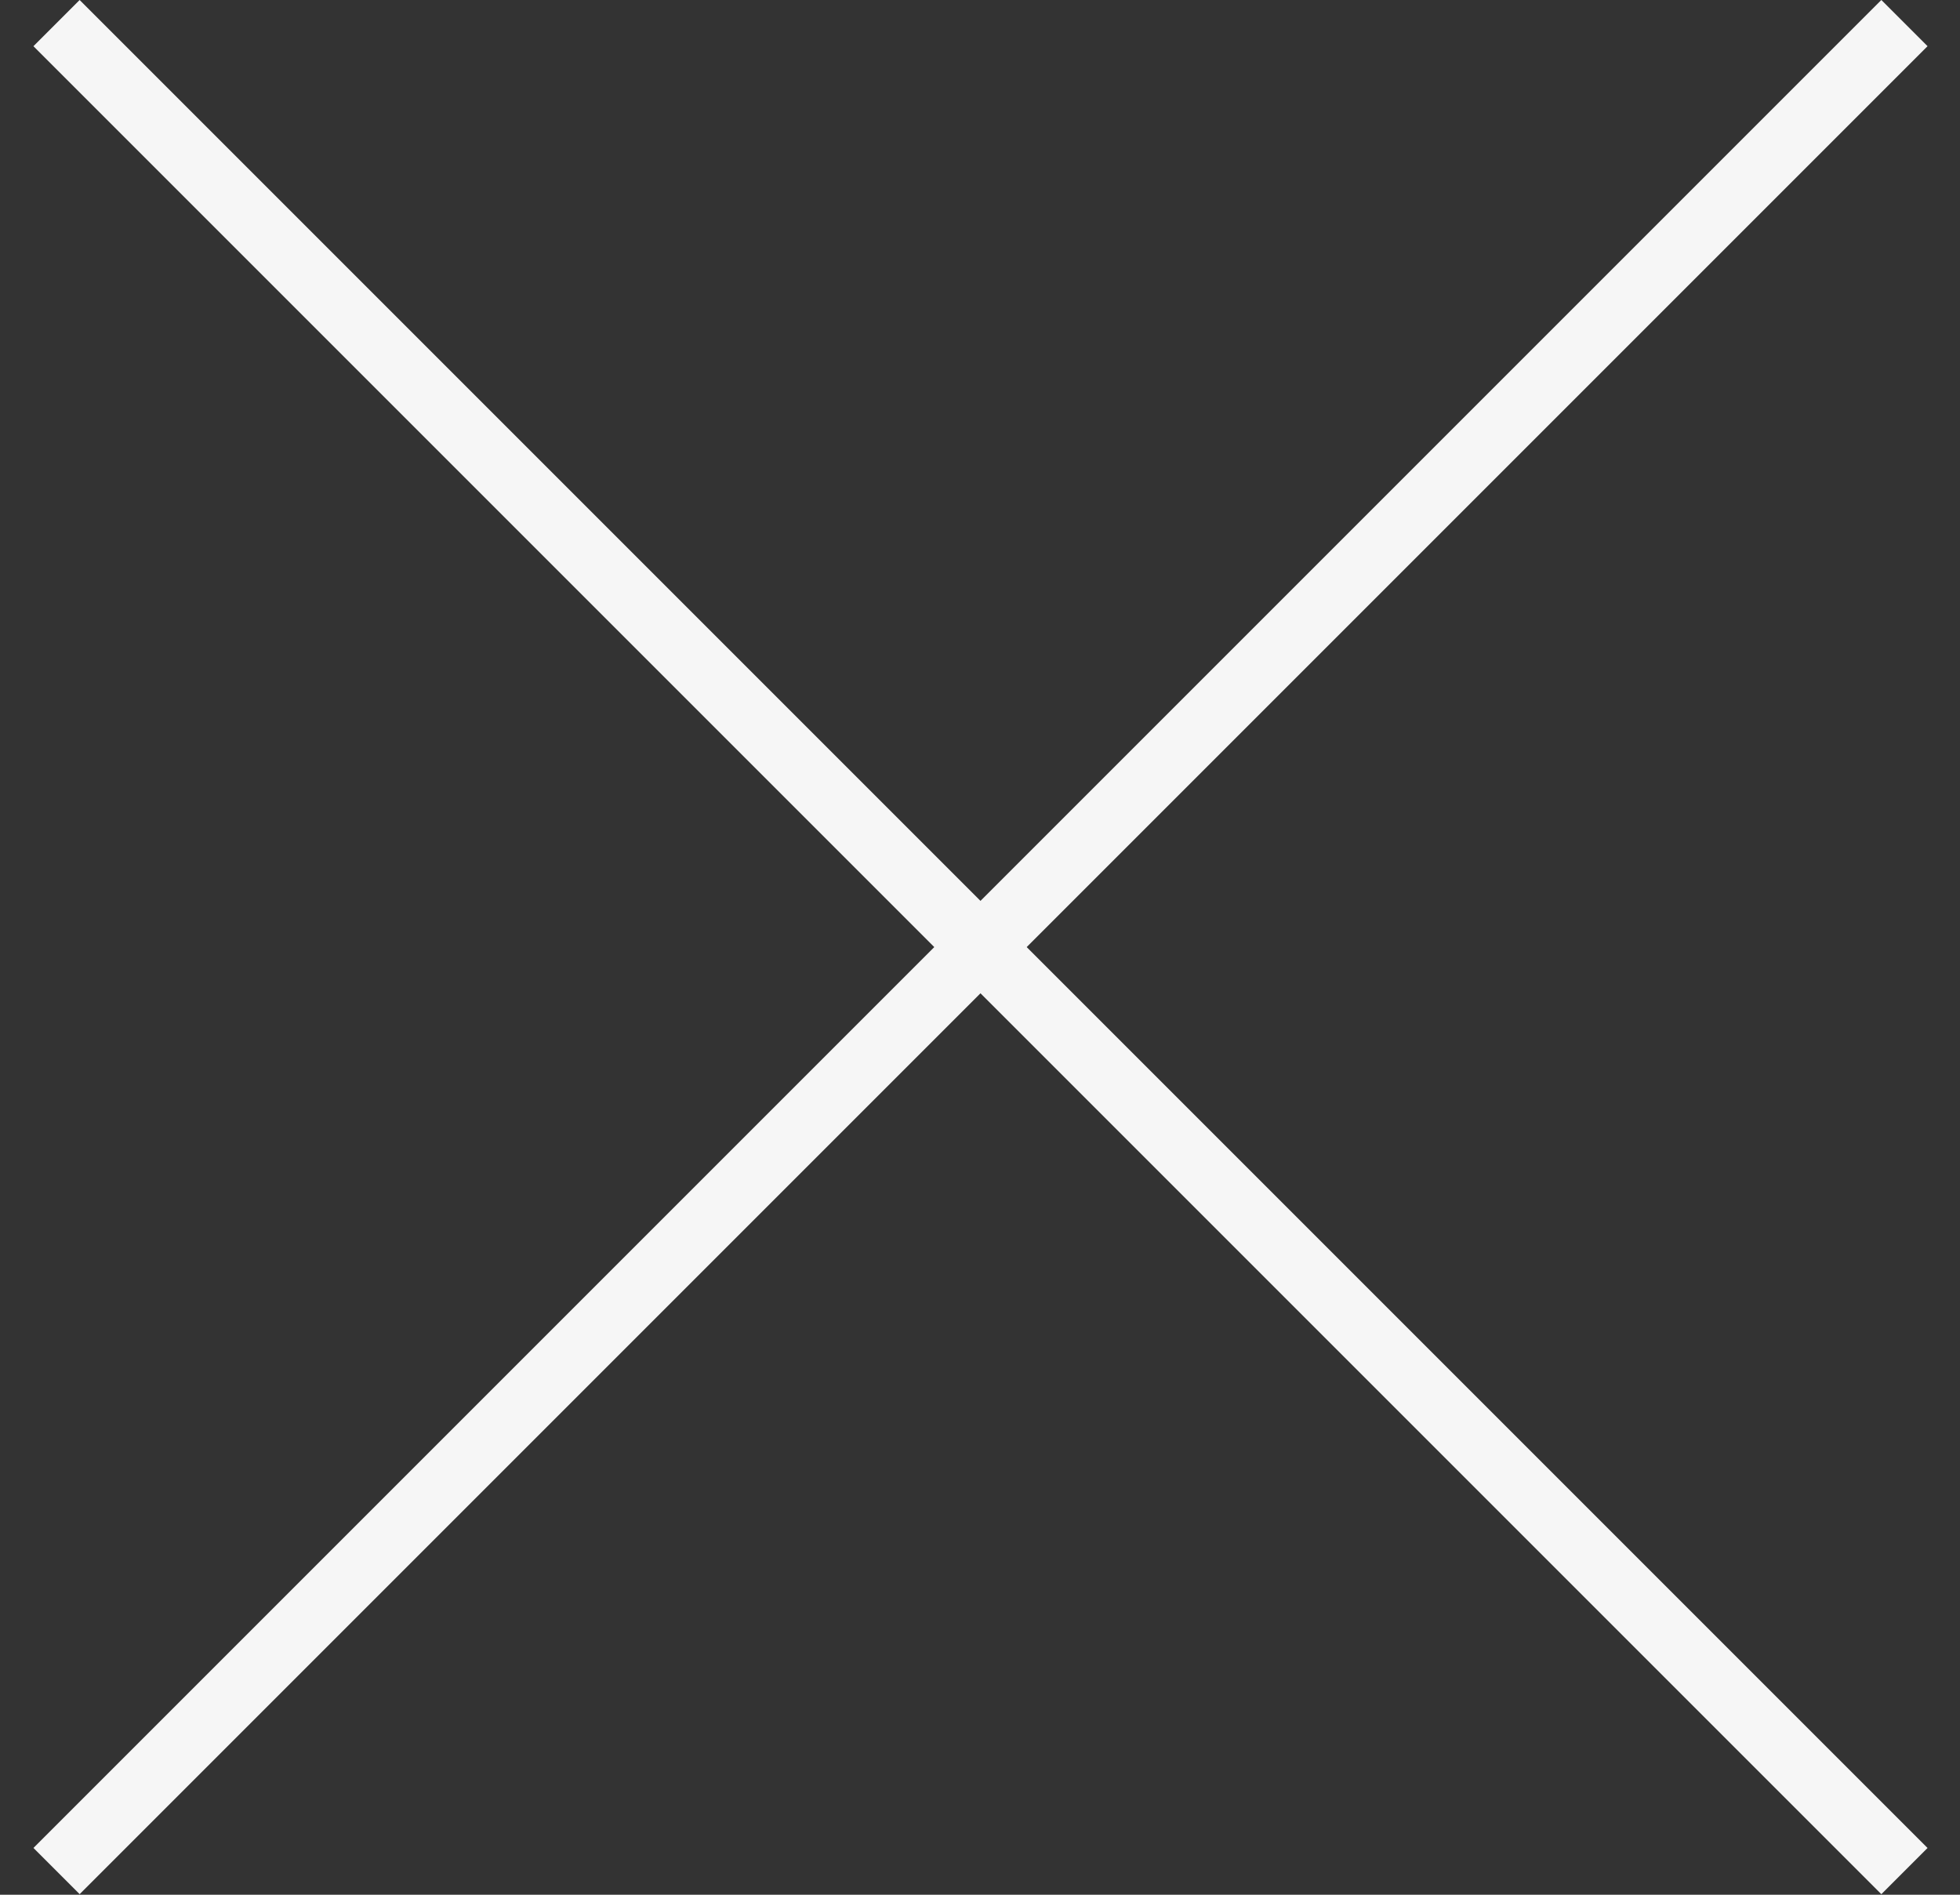 <svg width="30" height="29" viewBox="0 0 30 29" fill="none" xmlns="http://www.w3.org/2000/svg">
<rect x="0" y="0" width="30" height="29" fill="#333333" stroke="none"/>
<rect x="1.219" y="7.62939e-06" width="40" height="1" transform="rotate(45 1.219 7.62939e-06)" fill="#F6F6F6"/>
<rect x="0.512" y="28.284" width="40" height="1" transform="rotate(-45 0.512 28.284)" fill="#F6F6F6"/>
</svg>
